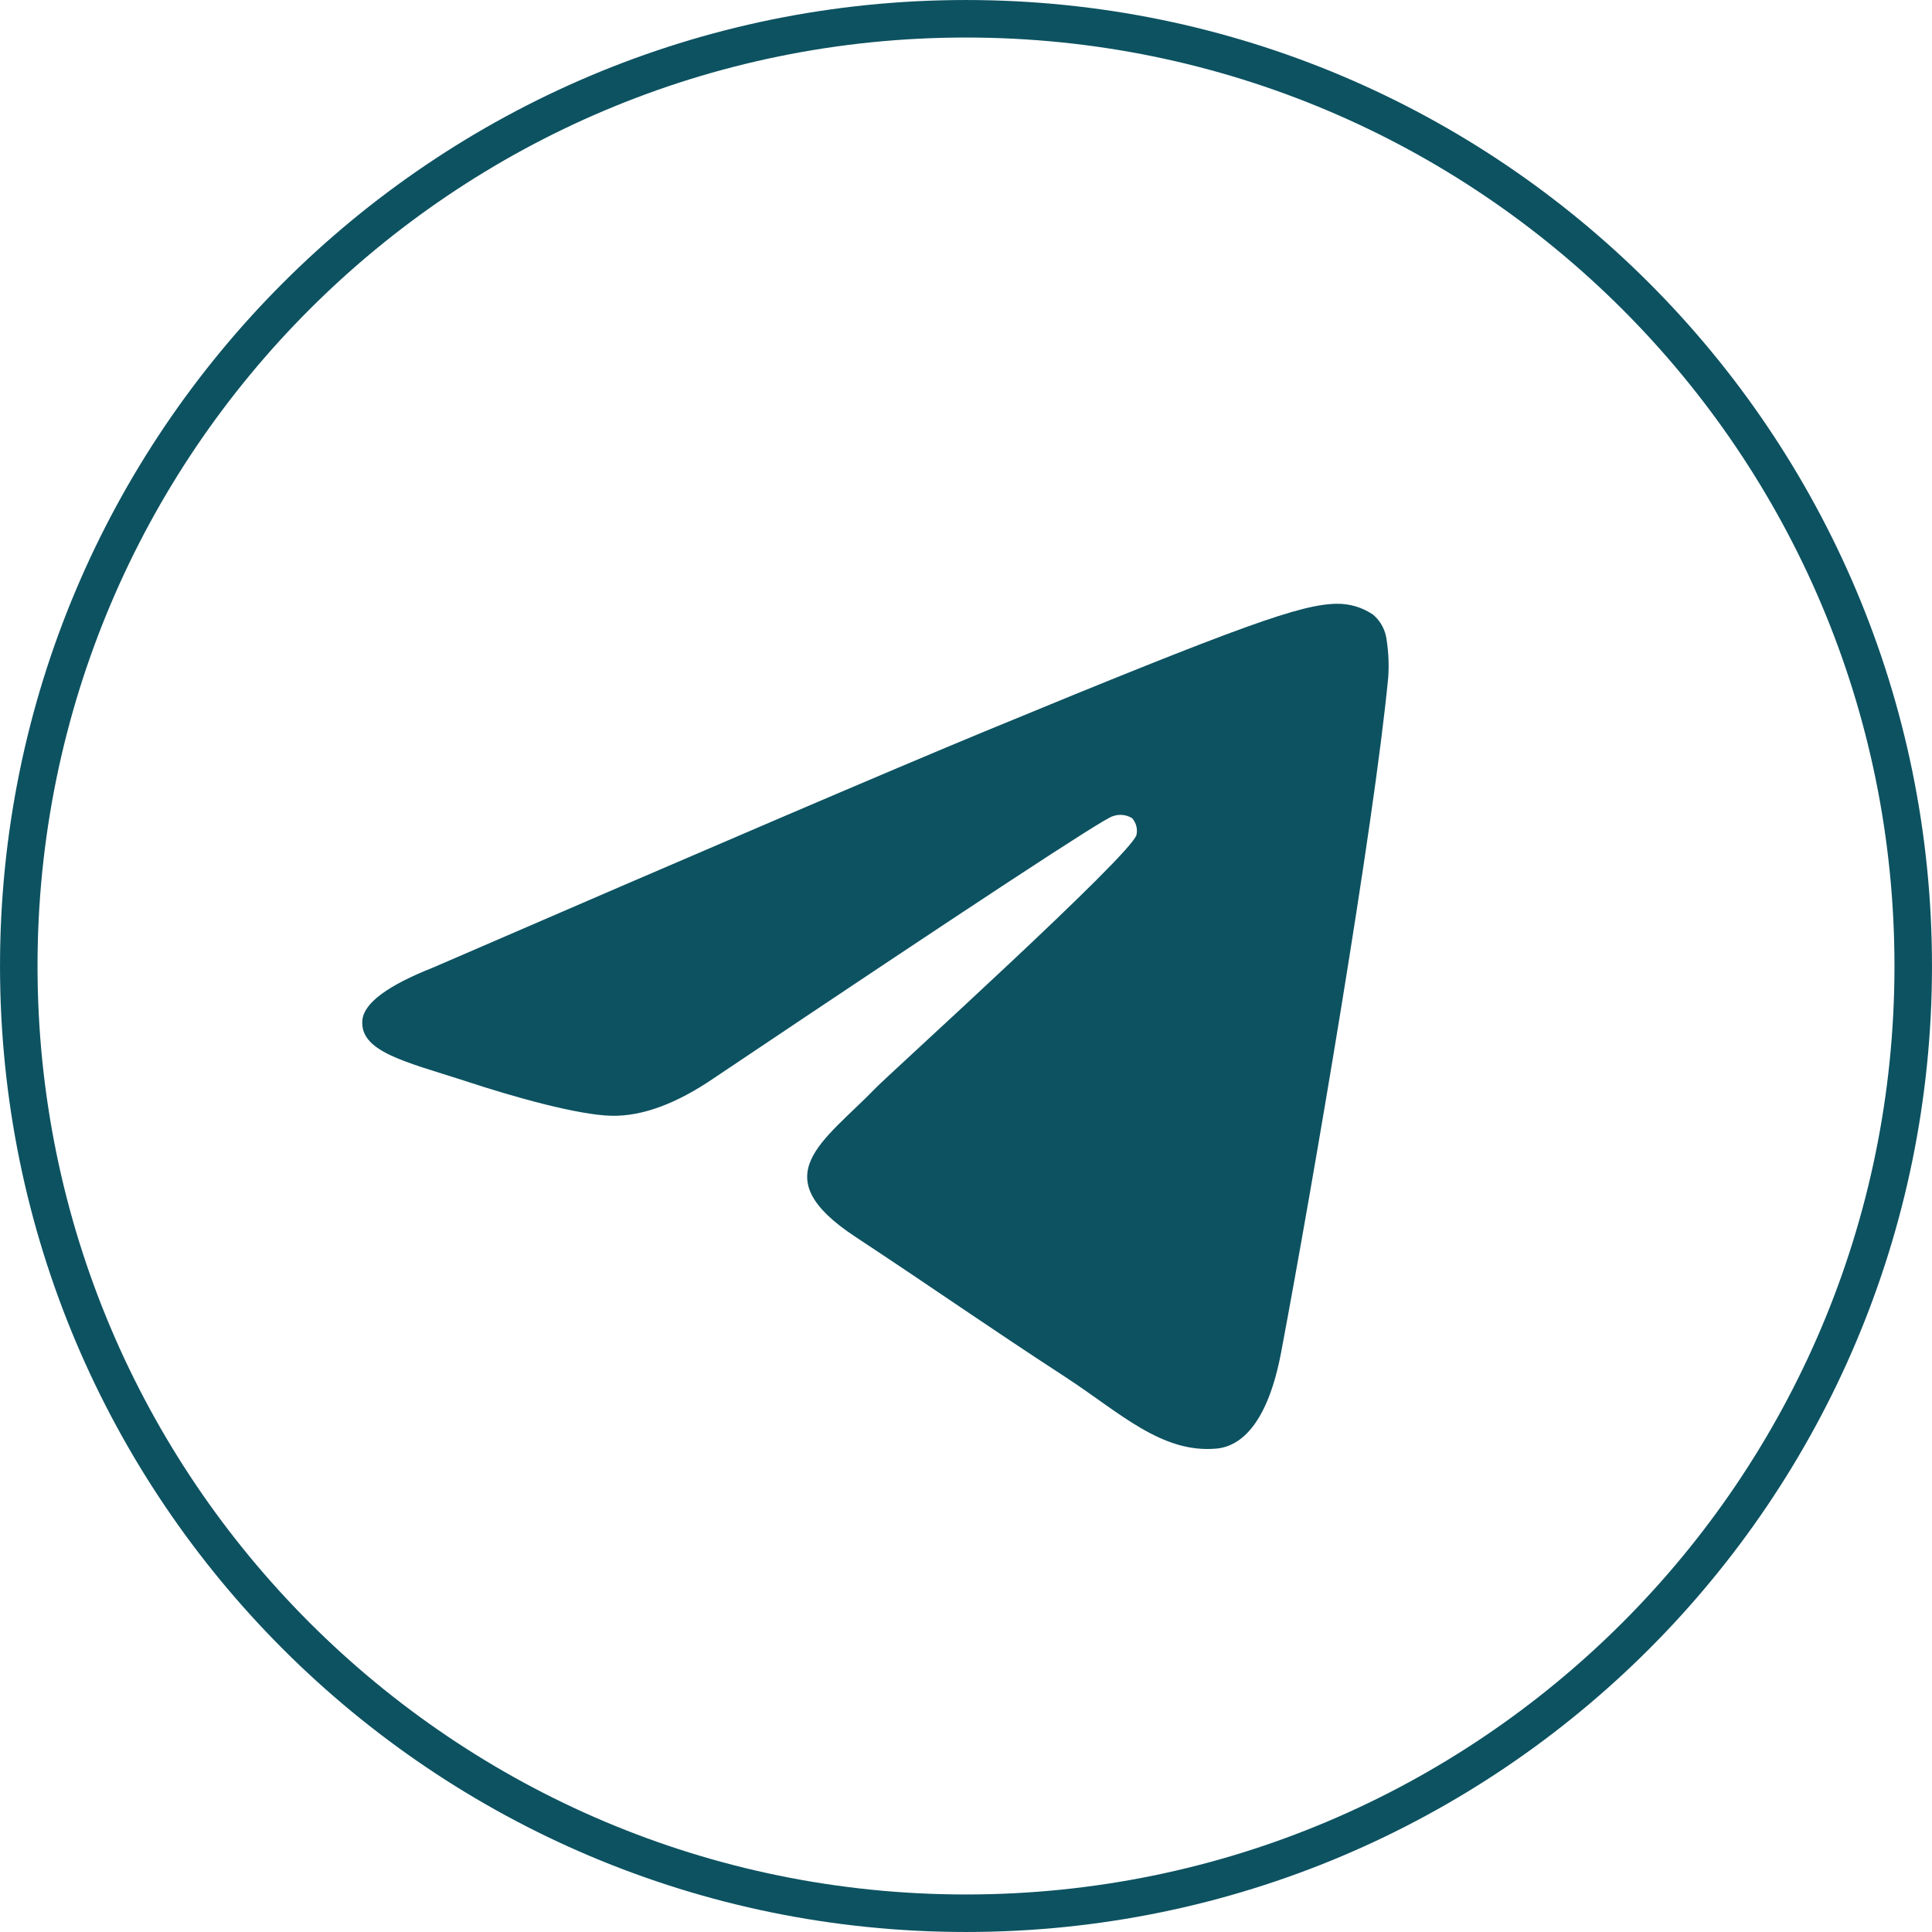 <?xml version="1.0" encoding="UTF-8"?> <svg xmlns="http://www.w3.org/2000/svg" width="74" height="74" viewBox="0 0 74 74" fill="none"><g clip-path="url(#clip0_5_3487)"><path d="M73.281 37C73.281 57.038 57.038 73.281 37 73.281C16.962 73.281 0.719 57.038 0.719 37C0.719 16.962 16.962 0.719 37 0.719C57.038 0.719 73.281 16.962 73.281 37Z" stroke="#0D5261" stroke-width="1.437"></path><path fill-rule="evenodd" clip-rule="evenodd" d="M16.577 37.064C27.13 32.495 34.167 29.483 37.687 28.027C47.741 23.874 49.84 23.152 51.191 23.126C51.692 23.116 52.183 23.263 52.595 23.545C52.885 23.793 53.069 24.14 53.112 24.518C53.185 24.987 53.205 25.463 53.173 25.937C52.629 31.64 50.269 45.424 49.071 51.794C48.564 54.478 47.565 55.394 46.596 55.484C44.496 55.676 42.883 54.102 40.857 52.777C37.67 50.701 35.871 49.423 32.778 47.383C29.203 45.035 31.522 43.757 33.558 41.657C34.092 41.106 43.349 32.733 43.531 31.975C43.555 31.863 43.552 31.747 43.523 31.637C43.493 31.526 43.438 31.424 43.362 31.338C43.251 31.269 43.126 31.227 42.996 31.215C42.866 31.202 42.734 31.22 42.612 31.267C42.295 31.337 37.206 34.679 27.346 41.294C25.901 42.281 24.593 42.761 23.42 42.737C22.127 42.707 19.642 42.009 17.792 41.395C15.527 40.664 13.741 40.278 13.883 39.047C13.966 38.403 14.864 37.742 16.577 37.064Z" fill="#0D5261"></path></g><defs><clipPath id="clip0_5_3487"><rect width="74" height="74" fill="white"></rect></clipPath></defs></svg> 